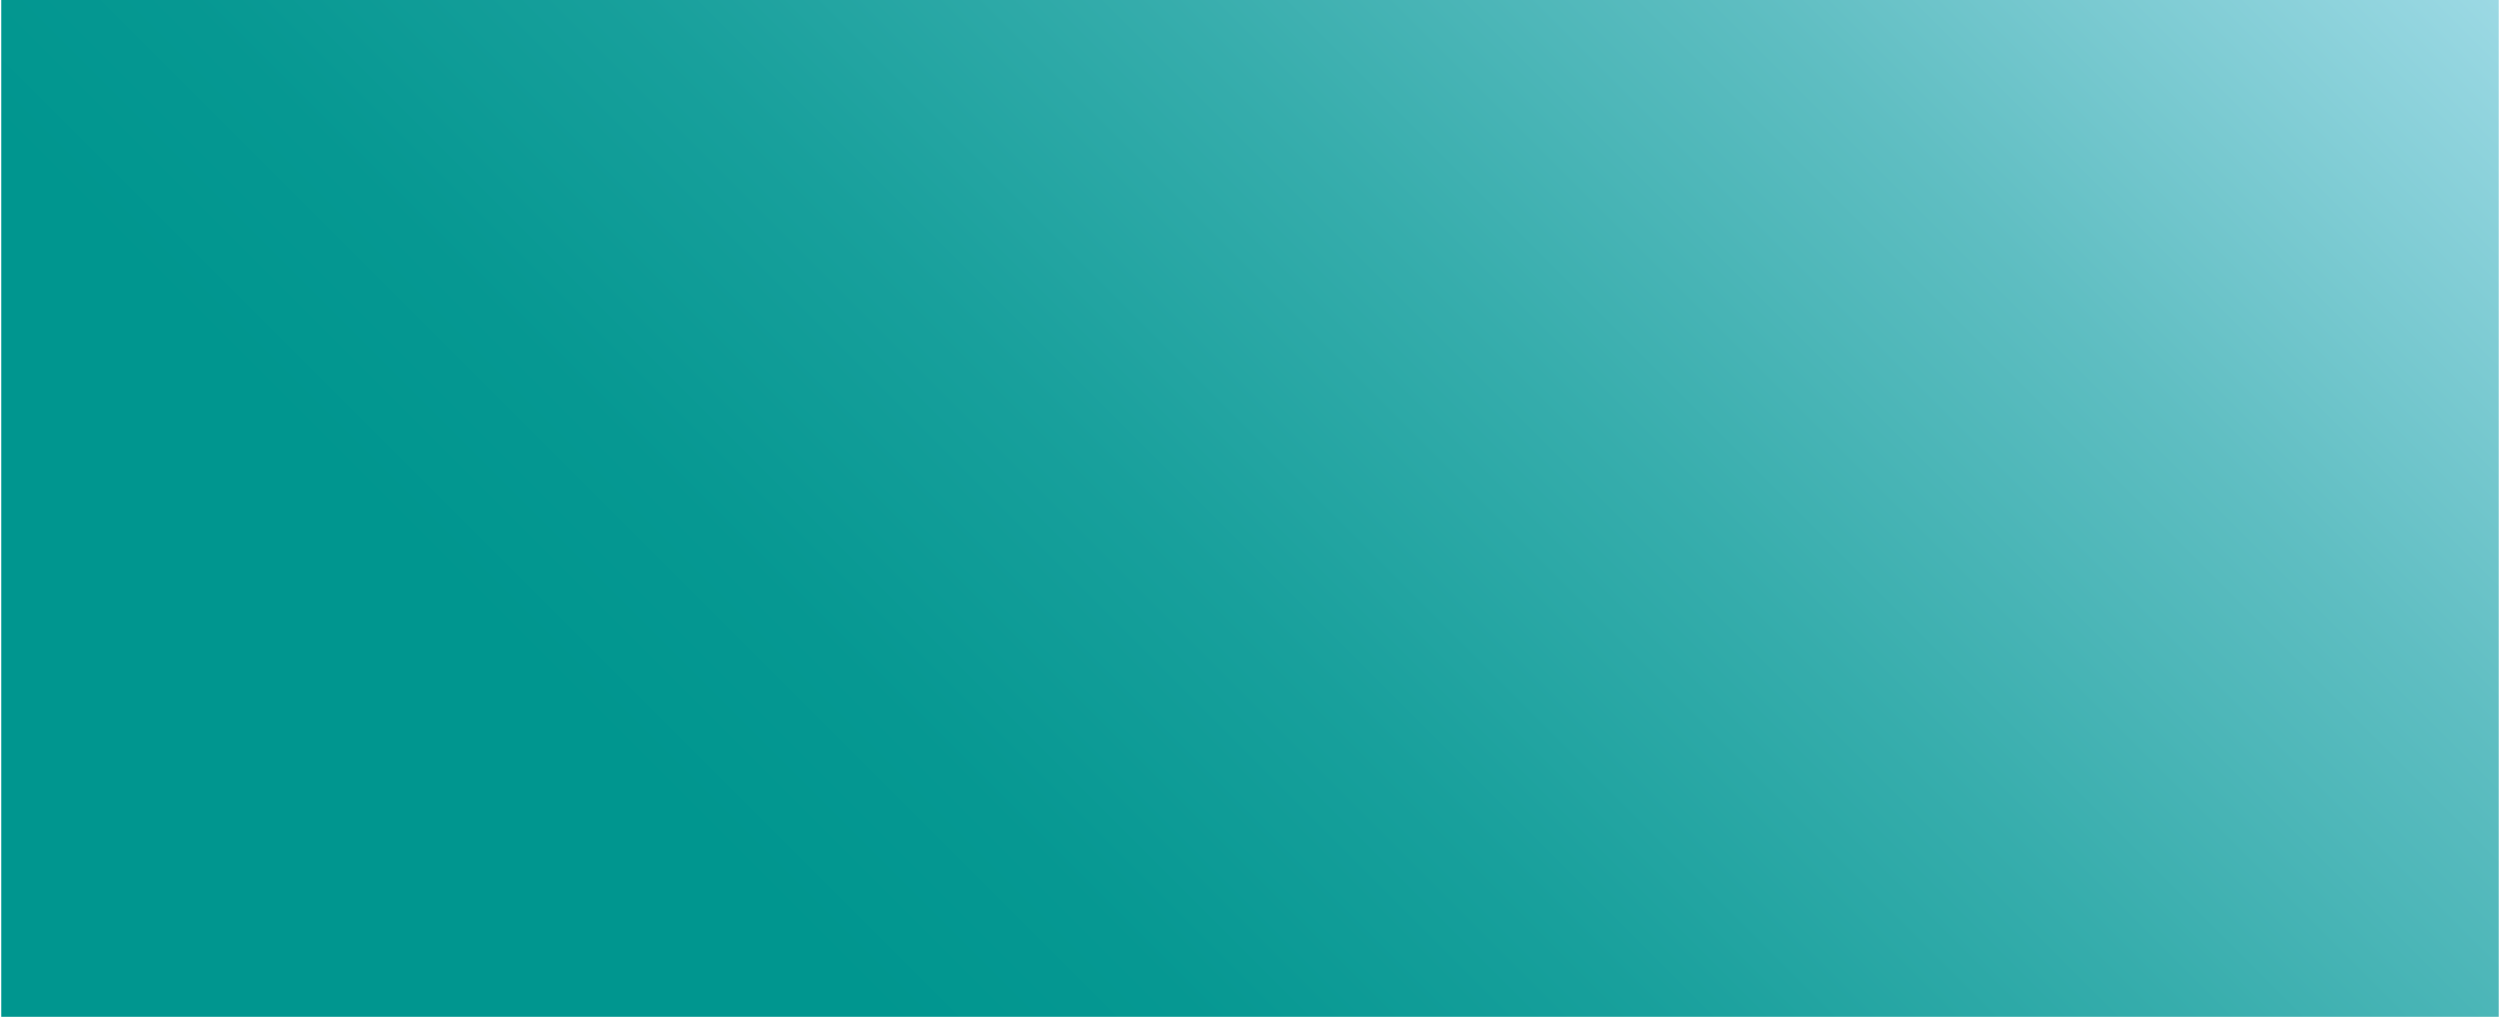 <?xml version="1.0" encoding="UTF-8"?><svg xmlns="http://www.w3.org/2000/svg" xmlns:xlink="http://www.w3.org/1999/xlink" id="Layer_1689f4e070c71b" data-name="Layer 1" viewBox="0 0 1758.19 715.8" aria-hidden="true" width="1758px" height="715px">
  <defs><linearGradient class="cerosgradient" data-cerosgradient="true" id="CerosGradient_ide4b2dcfa2" gradientUnits="userSpaceOnUse" x1="50%" y1="100%" x2="50%" y2="0%"><stop offset="0%" stop-color="#d1d1d1"/><stop offset="100%" stop-color="#d1d1d1"/></linearGradient>
    <style>
      .cls-1-689f4e070c71b{
        fill: url(#linear-gradient689f4e070c71b);
      }
    </style>
    <linearGradient id="linear-gradient689f4e070c71b" x1="260.6" y1="976.4" x2="1497.59" y2="-260.6" gradientUnits="userSpaceOnUse">
      <stop offset=".25" stop-color="#00968f"/>
      <stop offset=".34" stop-color="#069892"/>
      <stop offset=".47" stop-color="#18a09c"/>
      <stop offset=".62" stop-color="#36adac"/>
      <stop offset=".79" stop-color="#5fbec2"/>
      <stop offset=".97" stop-color="#93d5df"/>
      <stop offset="1" stop-color="#9cd9e4"/>
    </linearGradient>
  </defs>
  <rect class="cls-1-689f4e070c71b" width="1758.19" height="715.8"/>
</svg>